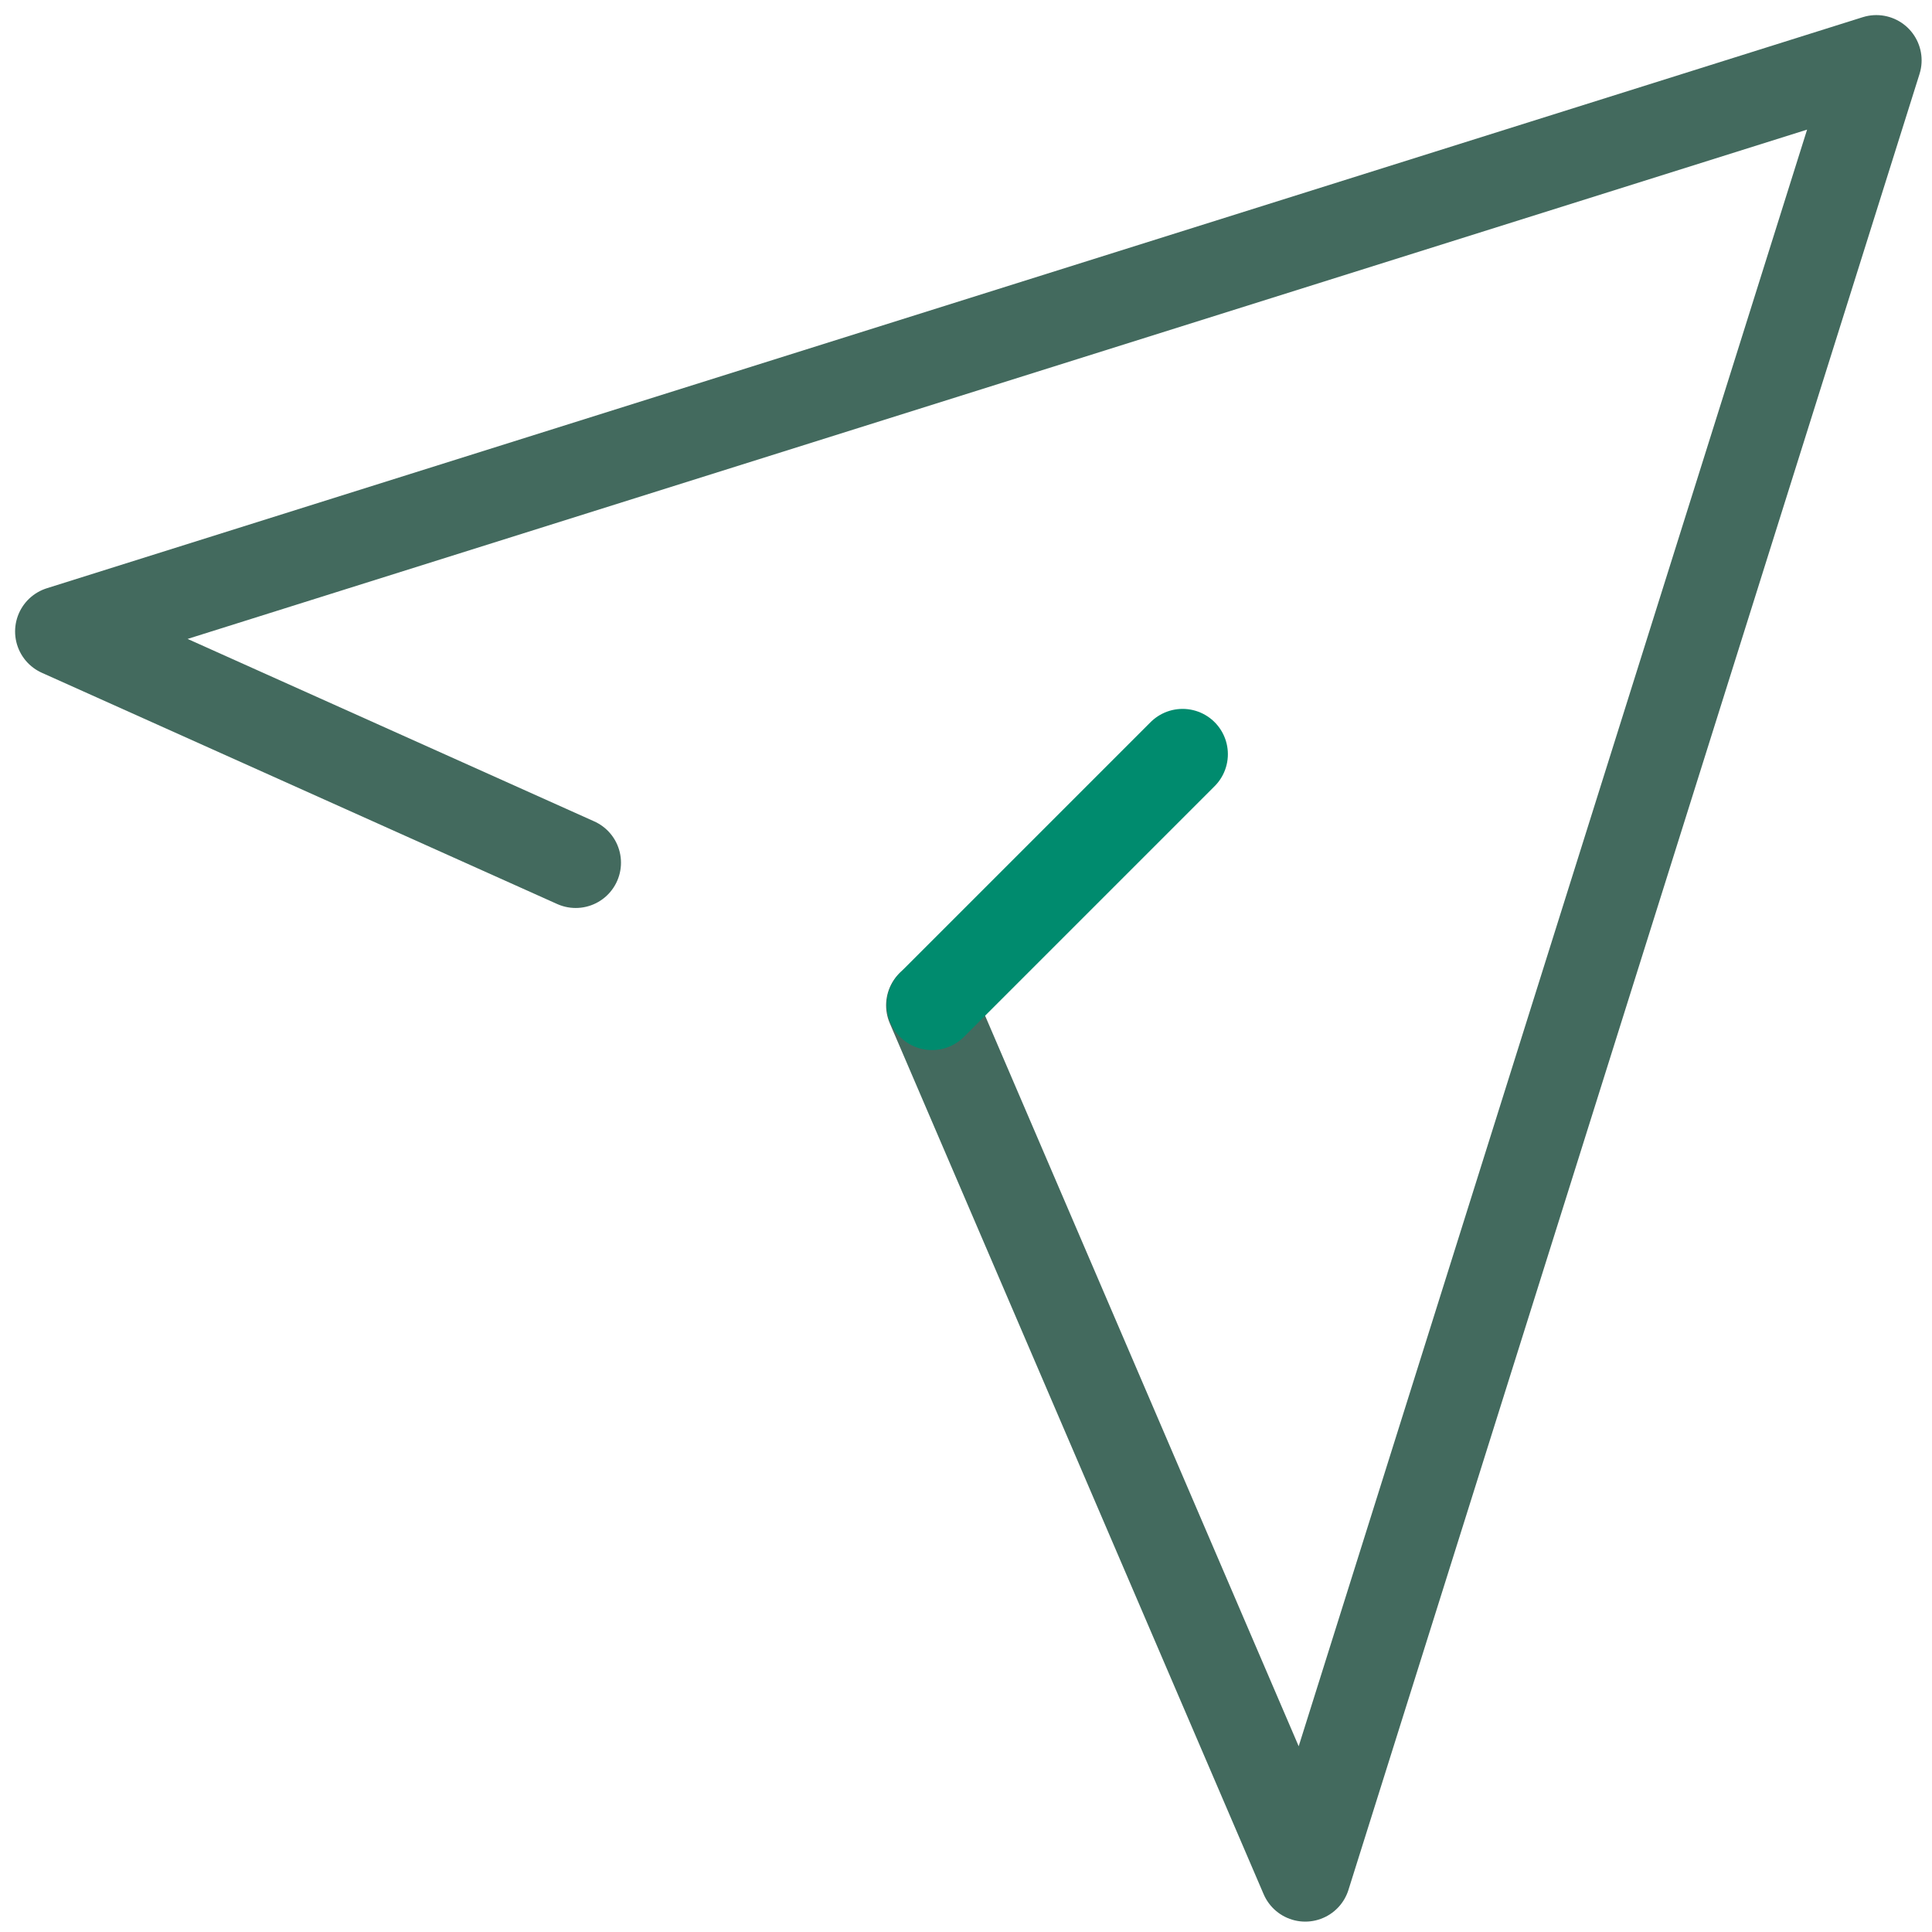 <svg width="64" height="64" viewBox="0 0 64 64" fill="none" xmlns="http://www.w3.org/2000/svg">
<path d="M19.071 28.578L2 20.918L62.156 2L43.238 62.156L30.853 33.303" stroke="#436A5E" stroke-width="3" stroke-linecap="round" stroke-linejoin="round"/>
<path d="M39.175 24.983L30.873 33.285" stroke="#008B6E" stroke-width="3" stroke-linecap="round" stroke-linejoin="round"/>
</svg>
